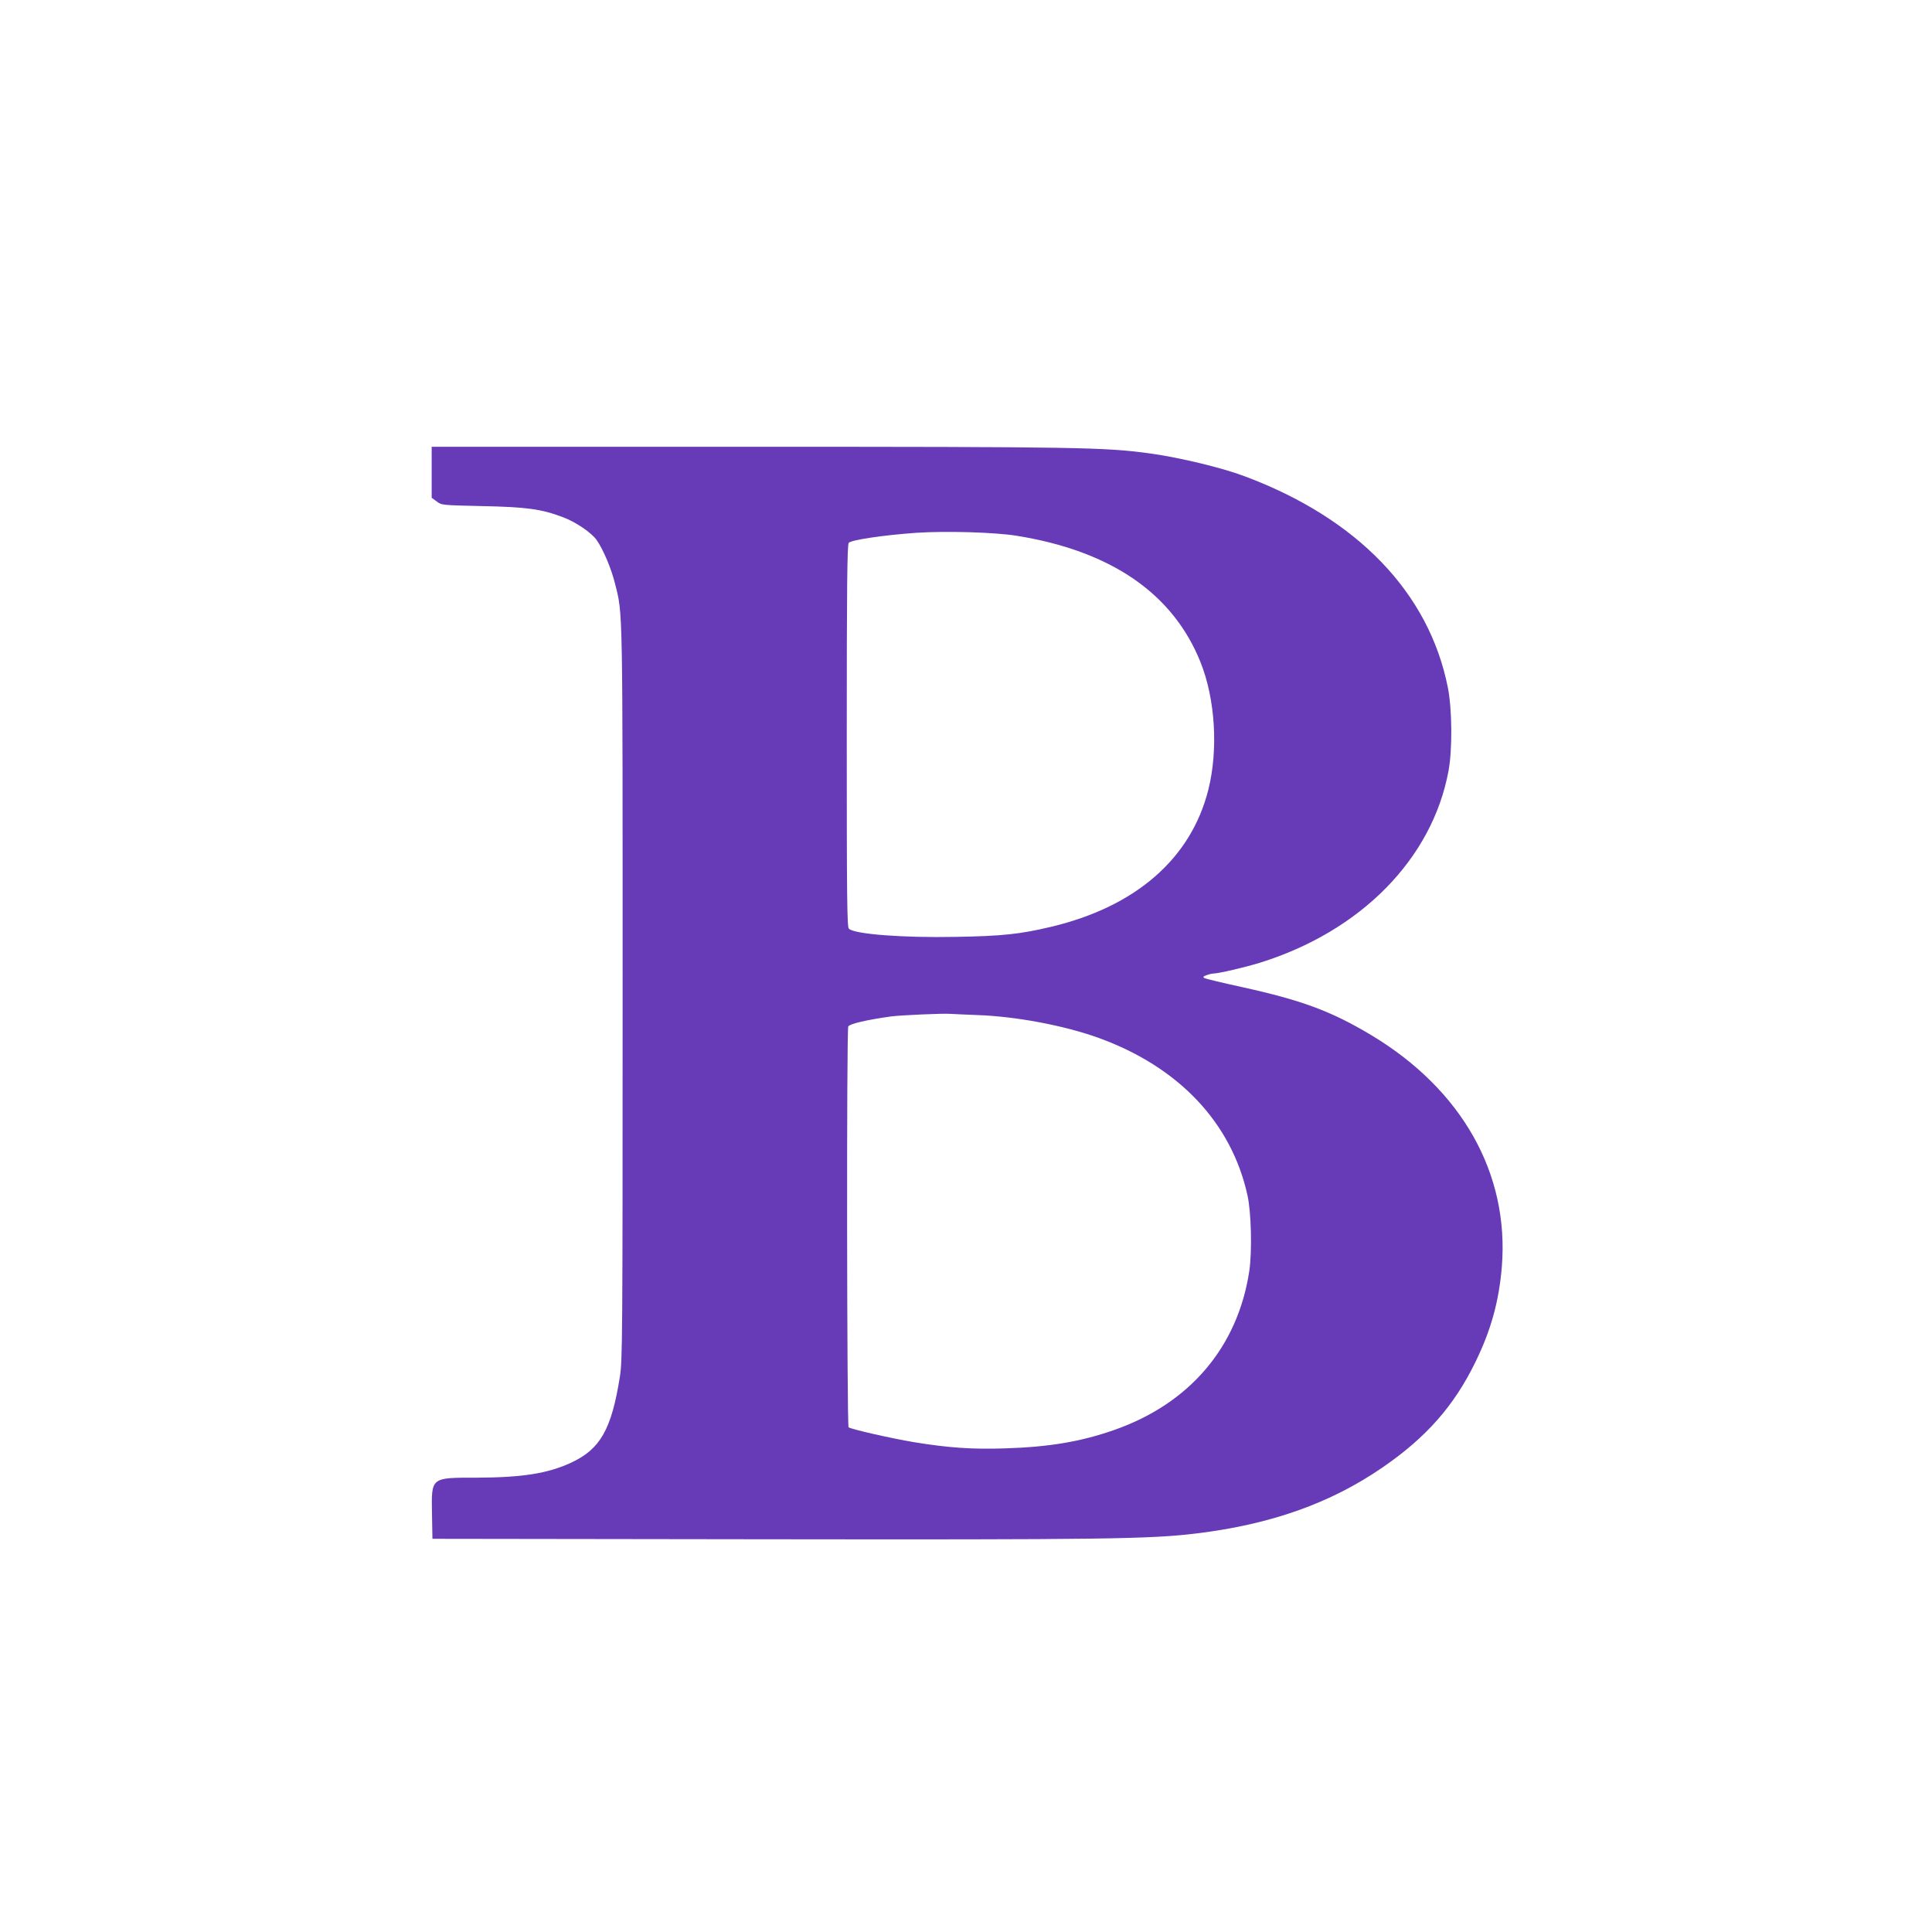 <?xml version="1.0" standalone="no"?>
<!DOCTYPE svg PUBLIC "-//W3C//DTD SVG 20010904//EN"
 "http://www.w3.org/TR/2001/REC-SVG-20010904/DTD/svg10.dtd">
<svg version="1.0" xmlns="http://www.w3.org/2000/svg"
 width="1280pt" height="1280pt" viewBox="0 0 1280 1280"
 preserveAspectRatio="xMidYMid meet">
<g transform="translate(0,1280) scale(0.1,-0.1)"
fill="#673ab7" stroke="none">
<path d="M2860 9671 l0 -169 33 -24 c32 -25 34 -25 302 -31 291 -6 391 -19
533 -73 85 -31 192 -104 225 -152 44 -63 98 -191 122 -290 52 -206 50 -118 50
-2712 0 -2296 -1 -2431 -18 -2540 -55 -349 -130 -481 -322 -570 -154 -72 -324
-99 -628 -100 -304 0 -299 4 -295 -236 l3 -169 2175 -3 c2277 -3 2582 1 2890
39 491 60 886 200 1230 437 288 198 473 407 614 696 104 212 157 404 176 633
50 617 -264 1174 -865 1535 -266 159 -457 230 -855 318 -129 28 -241 55 -250
60 -12 7 -9 11 13 19 16 6 36 11 45 11 34 0 210 41 307 71 671 208 1145 690
1252 1273 26 141 24 409 -5 553 -125 626 -599 1119 -1347 1398 -148 56 -427
123 -620 150 -301 42 -476 45 -2677 45 l-2088 0 0 -169z m3872 -420 c628 -100
1040 -383 1222 -839 98 -245 118 -582 51 -846 -115 -455 -481 -773 -1040 -906
-205 -49 -327 -62 -632 -67 -352 -7 -672 18 -709 54 -12 12 -14 199 -14 1277
0 994 3 1266 13 1279 14 20 234 52 447 67 198 13 515 4 662 -19z m-257 -3176
c255 -9 571 -68 800 -150 533 -192 884 -562 990 -1045 25 -113 31 -371 12
-500 -76 -504 -395 -880 -898 -1055 -221 -77 -430 -112 -724 -121 -215 -7
-371 4 -598 41 -156 26 -422 87 -435 99 -11 12 -14 2634 -2 2655 9 18 120 44
285 67 59 8 347 21 390 17 17 -1 98 -5 180 -8z"/>
</g>
</svg>
